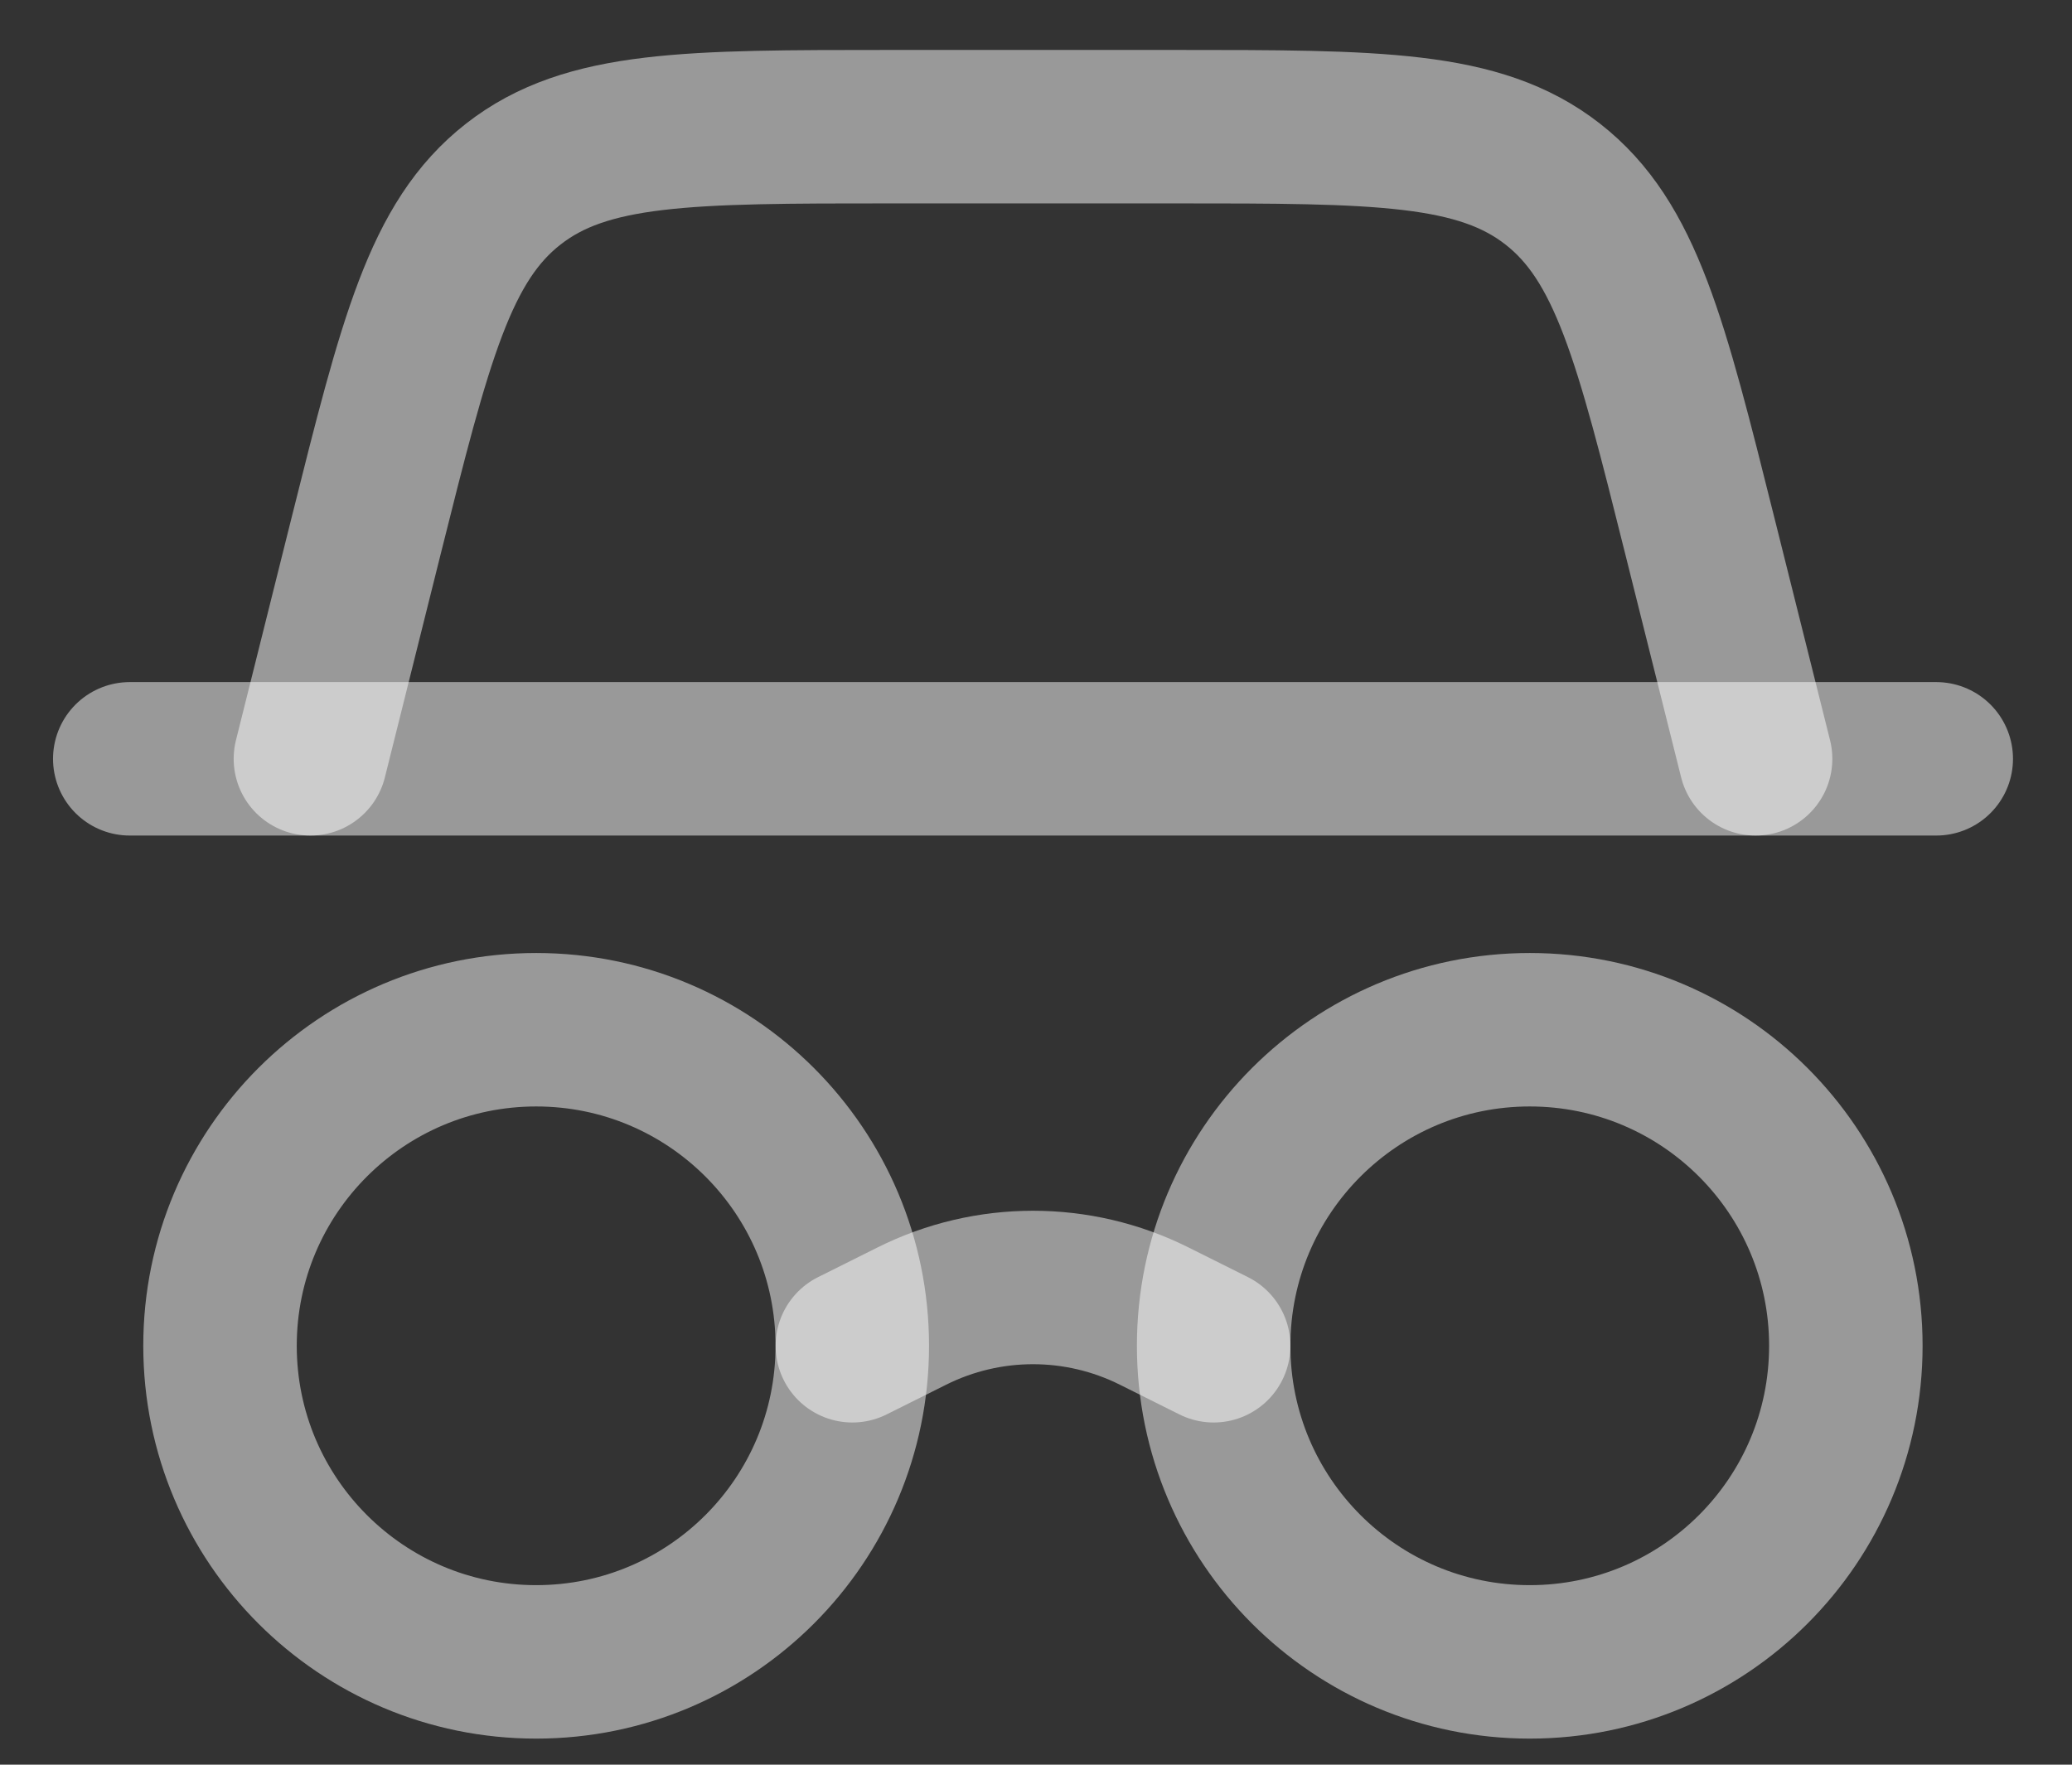 <svg width="27" height="23" viewBox="0 0 27 23" fill="none" xmlns="http://www.w3.org/2000/svg">
<rect x="0" y="0" width="27" height="23" fill="#333333" stroke="none"/>
<path d="M24.053 17.54C24.053 19.816 22.209 21.66 19.934 21.66C17.659 21.66 15.815 19.816 15.815 17.54C15.815 15.265 17.659 13.421 19.934 13.421C22.209 13.421 24.053 15.265 24.053 17.54Z" stroke="white" stroke-opacity="0.5" stroke-width="2"/>
<path d="M1.691 9.89H25.231" stroke="white" stroke-opacity="0.5" stroke-width="2" stroke-linecap="round"/>
<path d="M4.045 9.89L4.767 7C5.41 4.431 5.731 3.147 6.689 2.399C7.646 1.651 8.97 1.651 11.619 1.651H15.303C17.951 1.651 19.275 1.651 20.233 2.399C21.191 3.147 21.512 4.431 22.154 7L22.877 9.89" stroke="white" stroke-opacity="0.5" stroke-width="2" stroke-linecap="round"/>
<path d="M11.106 17.54C11.106 19.816 9.262 21.66 6.987 21.66C4.712 21.66 2.867 19.816 2.867 17.54C2.867 15.265 4.712 13.421 6.987 13.421C9.262 13.421 11.106 15.265 11.106 17.54Z" stroke="white" stroke-opacity="0.5" stroke-width="2"/>
<path d="M11.107 17.54L11.882 17.153C12.876 16.656 14.046 16.656 15.04 17.153L15.815 17.54" stroke="white" stroke-opacity="0.5" stroke-width="2" stroke-linecap="round"/>
</svg>
